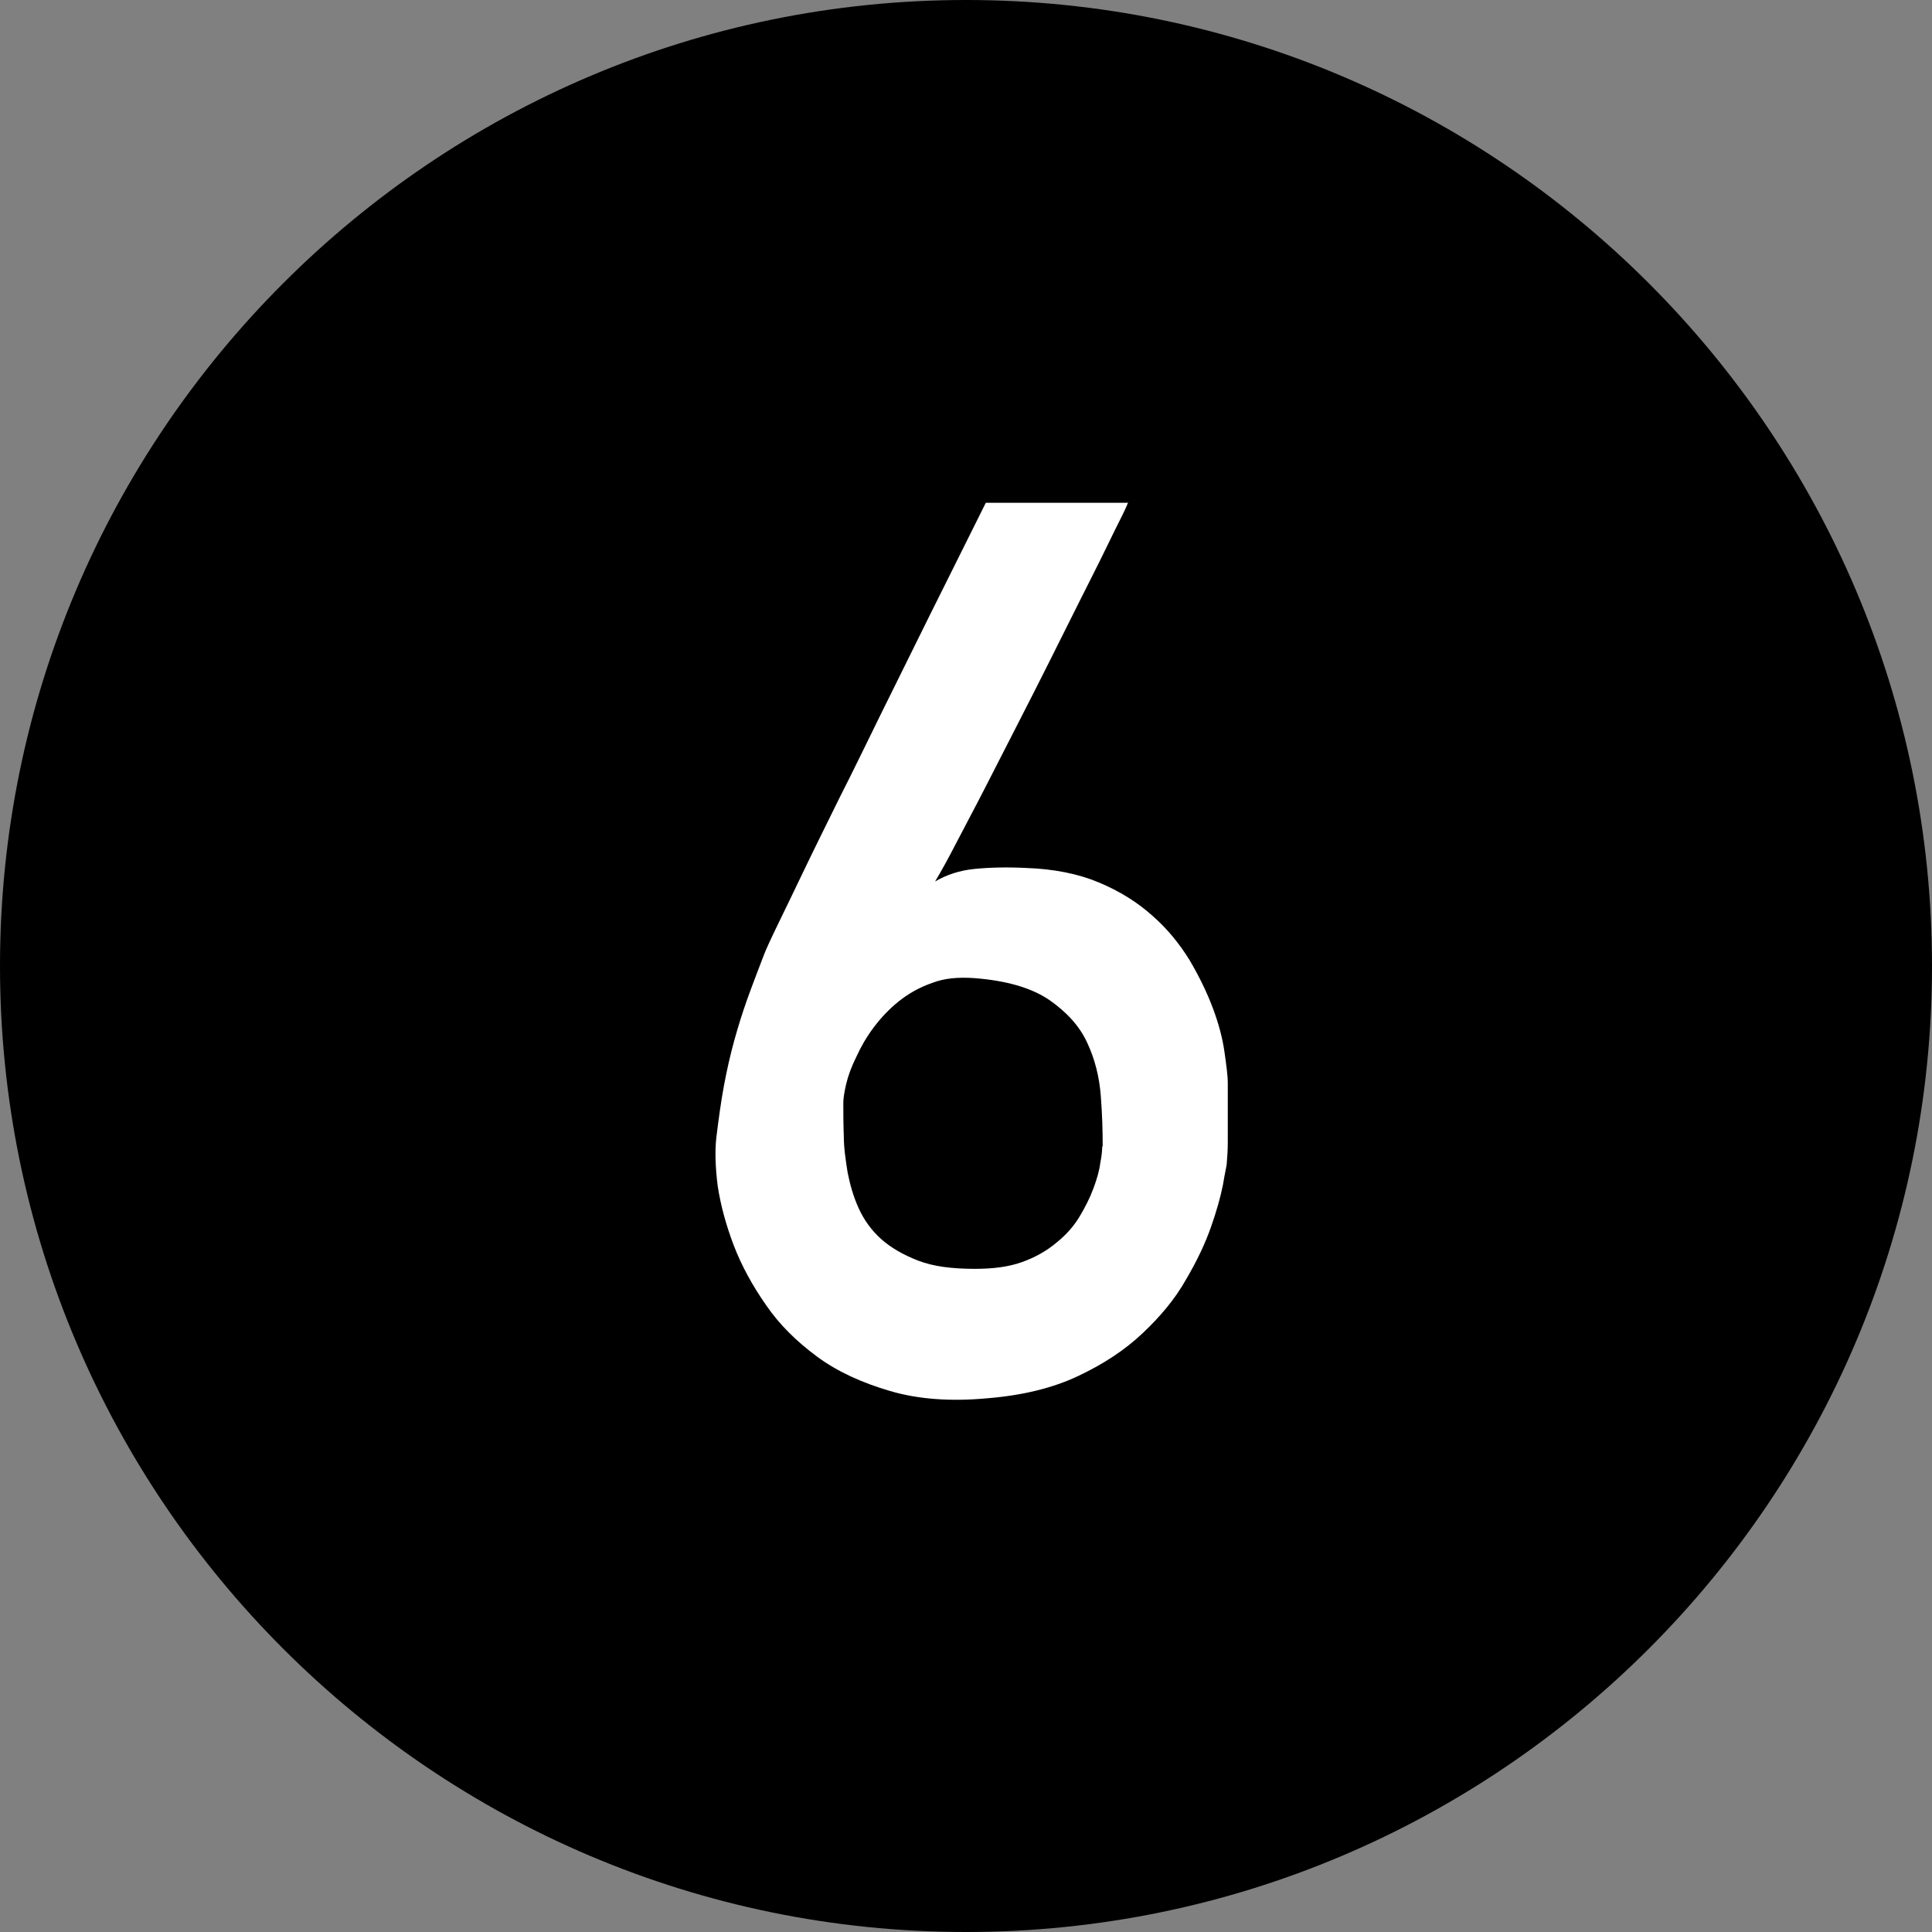<?xml version="1.0" encoding="UTF-8"?>
<svg id="_レイヤー_2" data-name="レイヤー 2" xmlns="http://www.w3.org/2000/svg" viewBox="0 0 40 40">
  <rect x="0" y="0" width="40" height="40" fill="#808080" stroke="none"/>
  <defs>
    <style>
      .cls-1, .cls-2 {
        stroke-width: 0px;
      }

      .cls-2 {
        fill: #fff;
      }
    </style>
  </defs>
  <g id="LAYOUT">
    <g>
      <path class="cls-1" d="m20,40C8.97,40,0,31.03,0,20S8.97,0,20,0s20,8.97,20,20-8.97,20-20,20Z"/>
      <path class="cls-2" d="m23.36,10.39s-.03.09-.12.27c-.09.18-.21.42-.36.73-.15.31-.33.66-.53,1.06-.2.4-.41.82-.63,1.26-.22.44-.45.89-.68,1.34-.23.45-.45.88-.66,1.29s-.41.78-.58,1.11c-.17.33-.32.6-.44.8.24-.14.51-.23.82-.26.3-.03.66-.04,1.06-.02.58.02,1.08.12,1.51.3.43.18.8.41,1.11.69.31.27.56.58.77.92.2.34.36.67.48.99.12.32.2.62.24.9.04.28.07.5.07.66v.72c0,.16,0,.33,0,.49,0,.17-.01.31-.02.43,0,.06-.04.21-.08.46-.05.25-.13.54-.25.88s-.29.7-.52,1.09c-.22.39-.52.75-.89,1.1-.37.35-.81.64-1.34.89-.53.25-1.15.4-1.88.46-.76.07-1.43.02-2.01-.15-.58-.17-1.09-.4-1.51-.71-.42-.31-.78-.66-1.06-1.07-.28-.4-.51-.82-.67-1.24-.16-.42-.27-.83-.33-1.22-.05-.39-.06-.73-.03-1,.05-.41.1-.77.16-1.09.06-.32.13-.63.21-.92s.17-.58.27-.86c.1-.28.22-.59.35-.93.03-.08.12-.28.27-.59.15-.31.34-.7.56-1.16.22-.46.47-.96.74-1.51.28-.55.55-1.11.83-1.68.65-1.32,1.38-2.79,2.19-4.41h2.95Zm-.53,13.34c0-.32-.01-.67-.04-1.05s-.12-.75-.28-1.09c-.16-.35-.43-.64-.79-.89-.37-.25-.89-.4-1.56-.45-.32-.02-.6,0-.86.1-.26.09-.49.22-.69.38s-.37.34-.52.54c-.15.2-.27.41-.36.61-.1.2-.17.39-.21.56-.04.17-.06.3-.06.39,0,.21,0,.44.01.69,0,.25.04.51.08.76.05.25.12.5.23.74s.26.45.46.63c.2.18.46.33.77.45s.7.17,1.17.17c.38,0,.7-.04.98-.14.28-.1.52-.24.71-.4.2-.16.36-.34.48-.54s.22-.4.29-.59c.07-.19.12-.36.14-.52.03-.15.04-.27.04-.34Z"/>
    </g>
  </g>
</svg>
